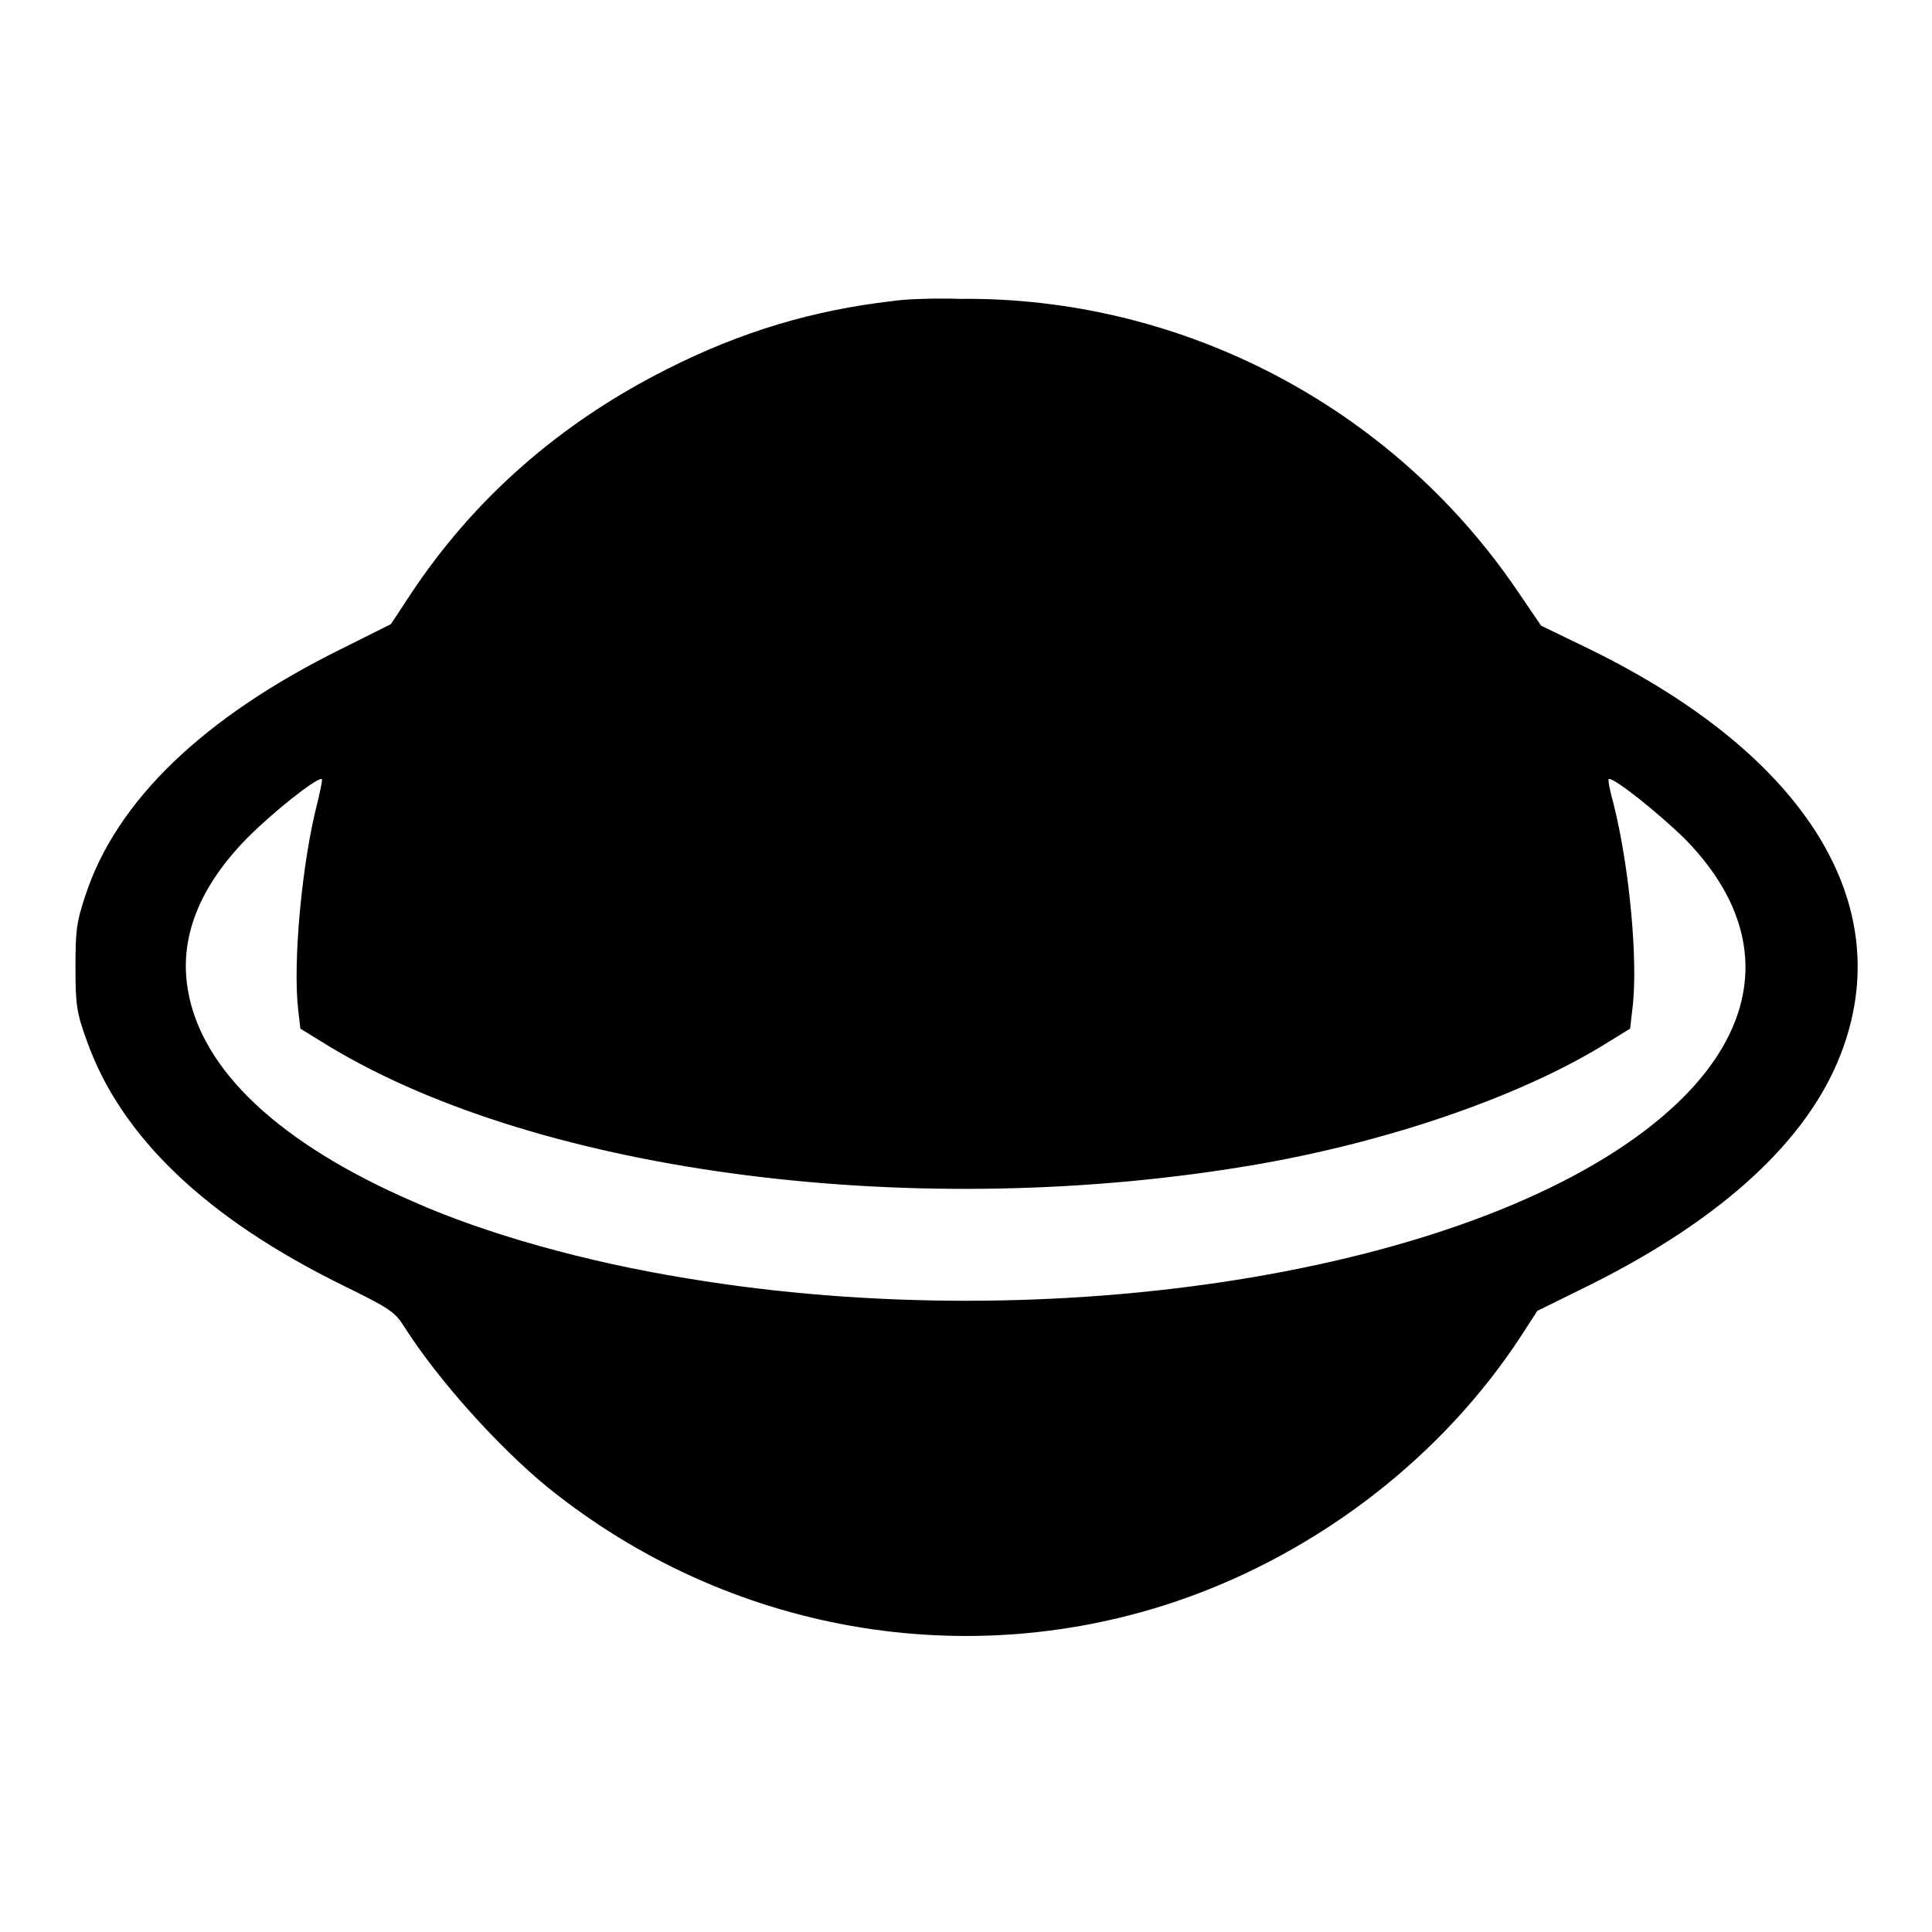 <?xml version="1.0" encoding="utf-8"?>
<!-- Svg Vector Icons : http://www.onlinewebfonts.com/icon -->
<!DOCTYPE svg PUBLIC "-//W3C//DTD SVG 1.1//EN" "http://www.w3.org/Graphics/SVG/1.1/DTD/svg11.dtd">
<svg version="1.1" xmlns="http://www.w3.org/2000/svg" xmlns:xlink="http://www.w3.org/1999/xlink" x="0px" y="0px" viewBox="0 0 256 256" enable-background="new 0 0 256 256" xml:space="preserve">
<g><g><g><path fill="#000000" d="M118.2,39.9c-10.4,1.2-19.9,4-29.8,9c-14.1,7.1-25.6,17.1-34.1,30l-2.5,3.8l-6.6,3.3c-18.2,9-29.8,20.1-33.9,32.7c-1.2,3.6-1.3,4.7-1.3,9.6c0,5,0.2,6,1.5,9.6c4.5,12.7,15.8,23.5,33.9,32.4c6.1,3,6.9,3.5,8.1,5.4c4.5,7.1,12.5,16,19.1,21.4c23.8,19.2,55.5,24.8,84.1,14.8c18.2-6.4,34.4-18.9,44.8-34.8l2.2-3.4l7.1-3.5c17.4-8.7,28.7-19.1,33.1-30.5c7.7-19.8-4.6-39.6-33.1-53.6l-6.6-3.2l-3.2-4.7c-16.6-24.4-44.5-38.9-73.8-38.6C124.2,39.5,120.1,39.6,118.2,39.9z M42.1,106.2c-2.1,8-3.3,21.3-2.6,27.5l0.3,2.6l3.9,2.4c28.1,16.9,78.1,23.3,122.8,15.6c17.3-3,34.3-8.8,45.6-15.6l3.9-2.4l0.3-2.6c0.8-6.2-0.4-18.9-2.5-27.2c-0.5-1.8-0.8-3.3-0.6-3.3c0.9,0,6.6,4.6,9.9,7.8c12.2,12.3,10.7,26.2-4.1,38c-24.7,19.7-79.7,28.4-127.9,20.4c-13.6-2.2-26.7-5.9-36.4-10.2c-17.7-7.7-28-17.4-29.8-28c-1.2-6.9,1.5-13.7,7.9-20.2c3.4-3.4,8.8-7.7,9.8-7.8C42.8,103.1,42.5,104.5,42.1,106.2z"/></g></g></g>
</svg>